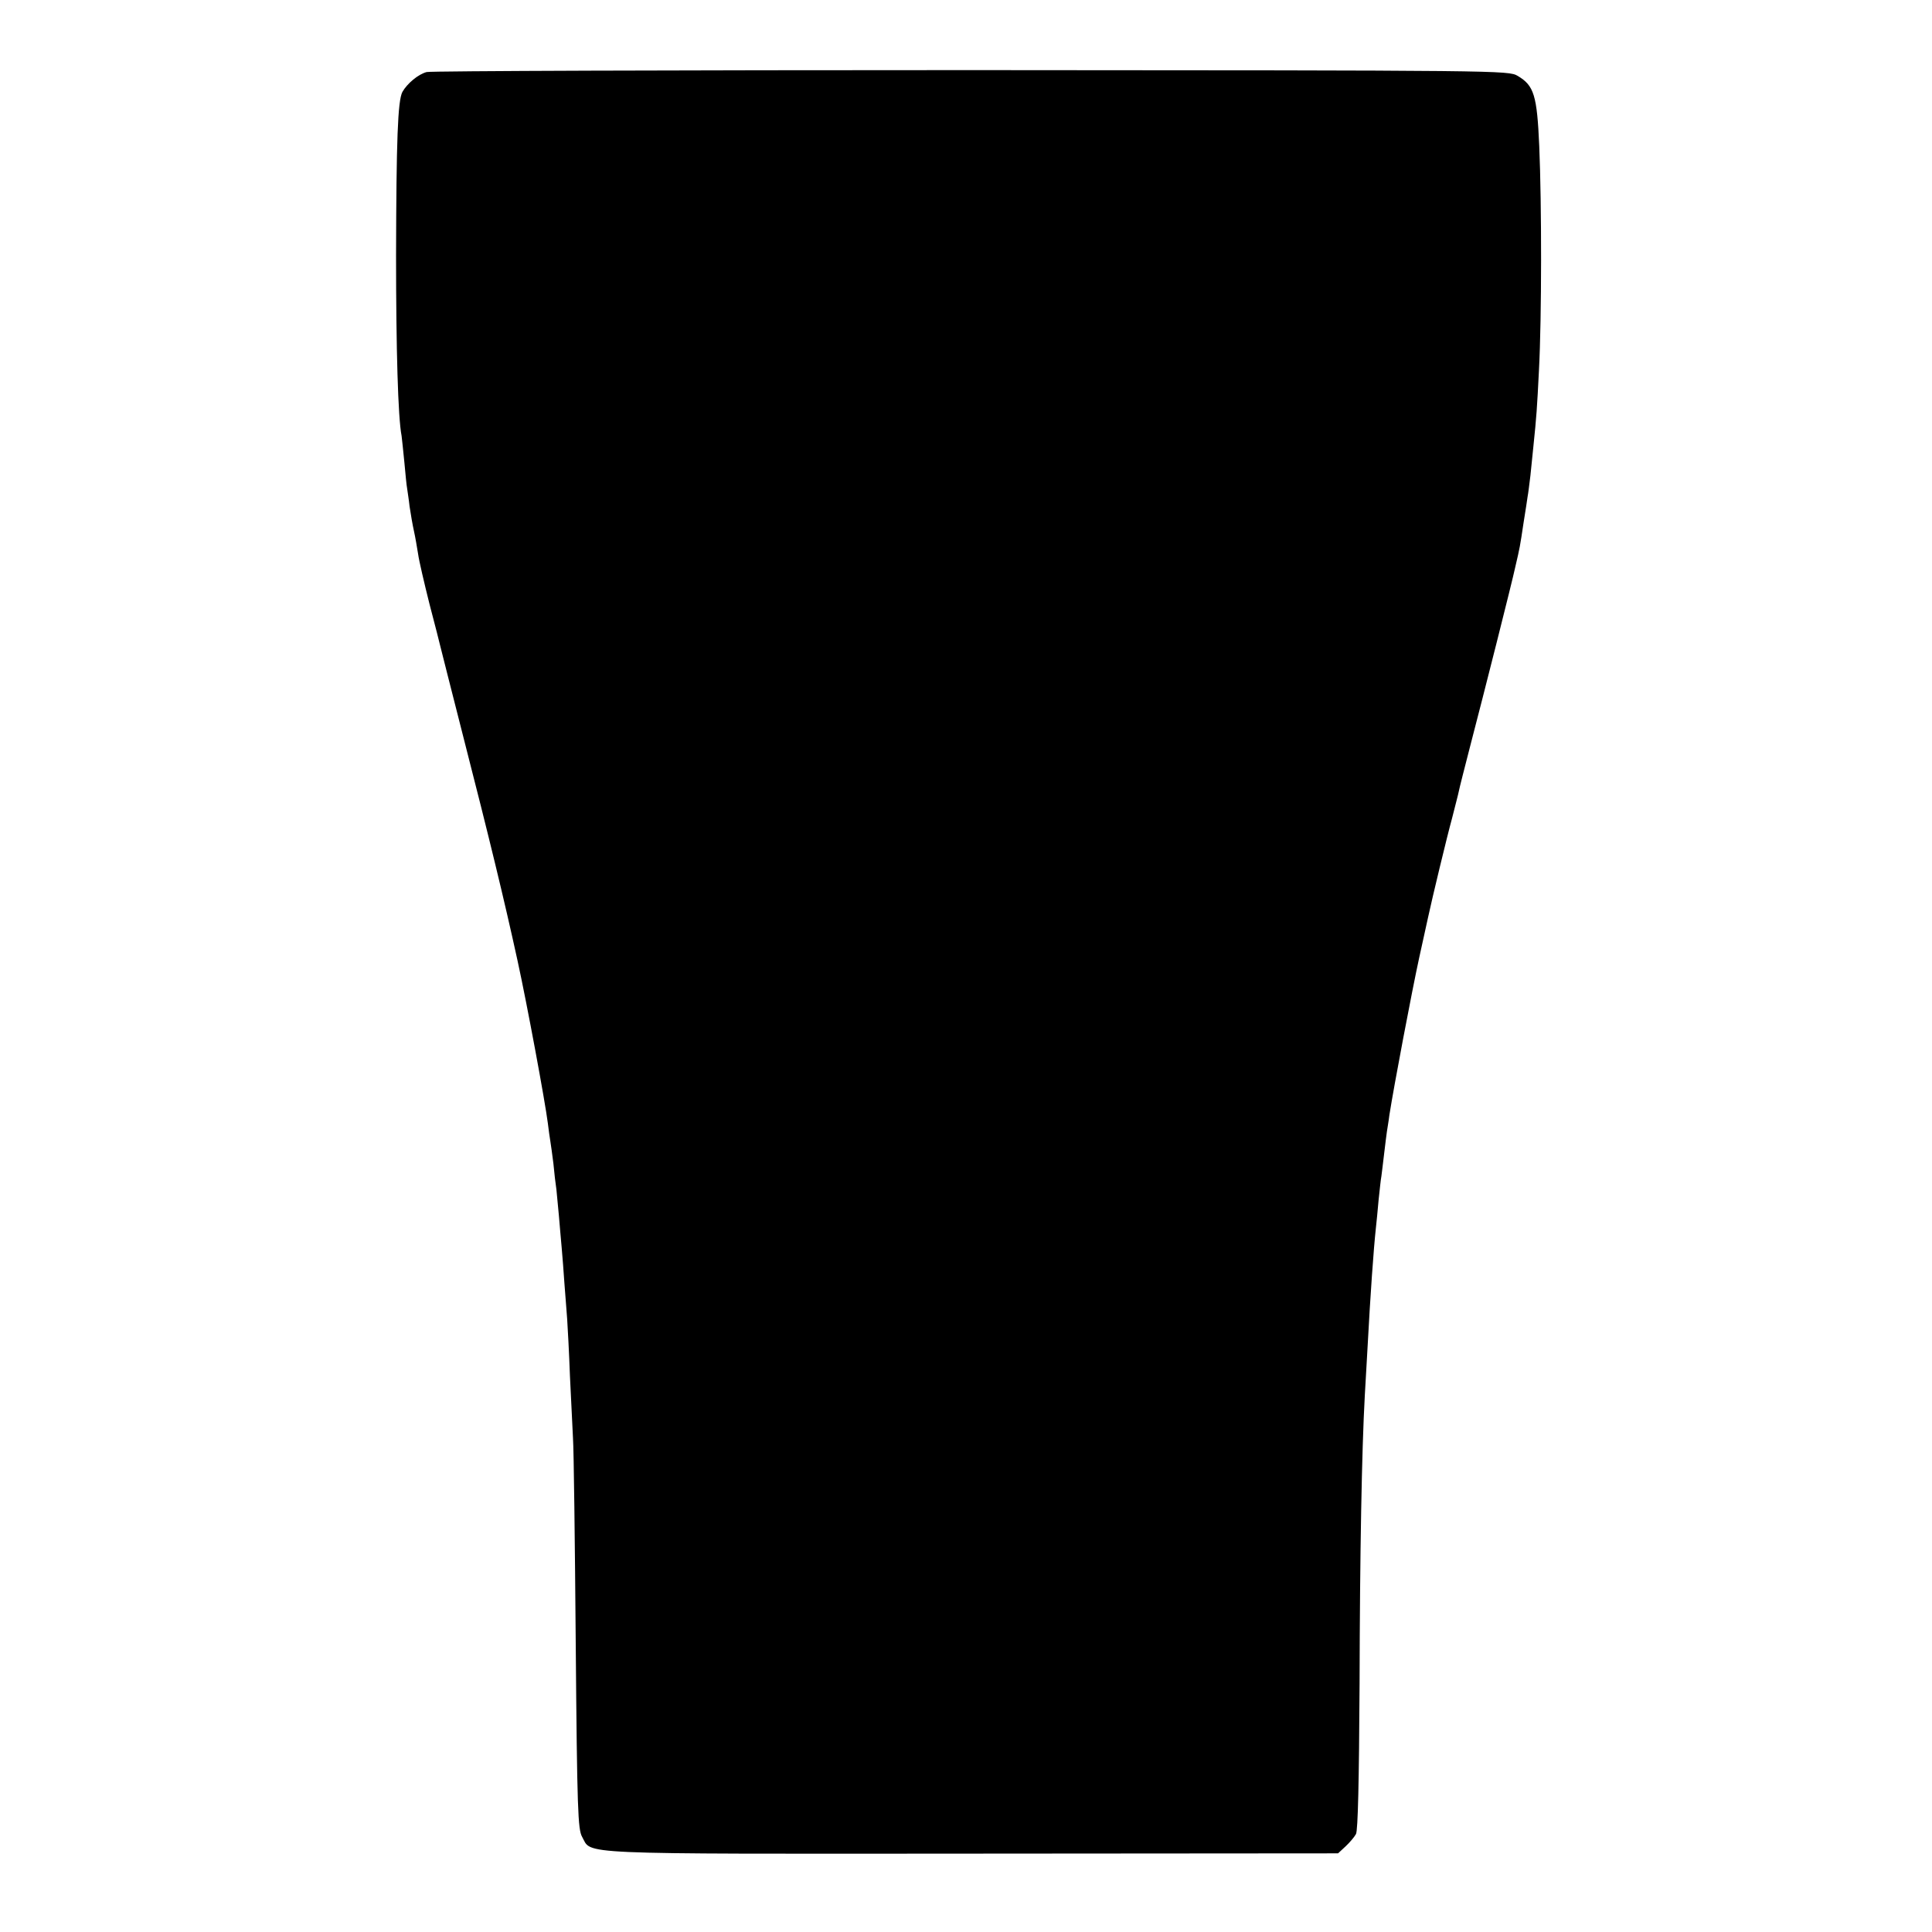 <?xml version="1.0" standalone="no"?>
<!DOCTYPE svg PUBLIC "-//W3C//DTD SVG 20010904//EN"
 "http://www.w3.org/TR/2001/REC-SVG-20010904/DTD/svg10.dtd">
<svg version="1.0" xmlns="http://www.w3.org/2000/svg"
 width="700pt" height="700pt" viewBox="0 0 700 700"
 preserveAspectRatio="xMidYMid meet">
<g transform="translate(0,700) scale(0.1,-0.1)"
fill="#000000" stroke="none">
<path d="M1546 6739 c-31 -8 -71 -42 -88 -72 -17 -32 -22 -176 -23 -592 0
-339 7 -588 20 -654 1 -9 6 -52 10 -95 4 -43 8 -86 10 -95 1 -9 6 -38 9 -66 4
-27 11 -68 16 -90 5 -22 11 -59 15 -83 3 -23 22 -104 41 -180 20 -75 37 -144
39 -152 2 -8 40 -159 85 -335 93 -363 146 -581 195 -805 35 -160 100 -511 110
-590 3 -25 7 -54 9 -65 2 -12 7 -48 11 -80 3 -33 8 -76 11 -95 2 -19 6 -62 9
-95 3 -33 7 -85 10 -115 3 -30 7 -89 10 -130 3 -41 8 -100 10 -130 2 -30 7
-122 10 -205 4 -82 9 -184 11 -225 3 -41 7 -376 10 -745 5 -606 8 -673 23
-700 37 -65 -53 -62 1411 -61 l1328 1 27 25 c15 14 32 34 38 45 7 14 11 185
13 545 1 471 8 847 19 1045 2 39 7 117 10 175 10 188 22 357 30 430 2 19 7 66
10 103 4 37 8 76 10 85 1 9 6 46 10 82 4 36 9 72 10 80 1 8 6 35 9 60 17 108
81 446 108 570 16 74 31 142 33 150 13 61 68 290 86 355 11 44 23 89 25 100 2
11 20 81 39 155 54 207 153 599 165 655 17 73 17 73 30 160 7 44 14 88 15 97
2 9 6 43 10 75 3 32 8 81 11 108 11 106 13 135 20 275 10 189 10 601 1 810 -8
185 -19 220 -78 255 -34 20 -53 20 -1979 21 -1070 0 -1959 -3 -1974 -7z"/>
</g>
</svg>
